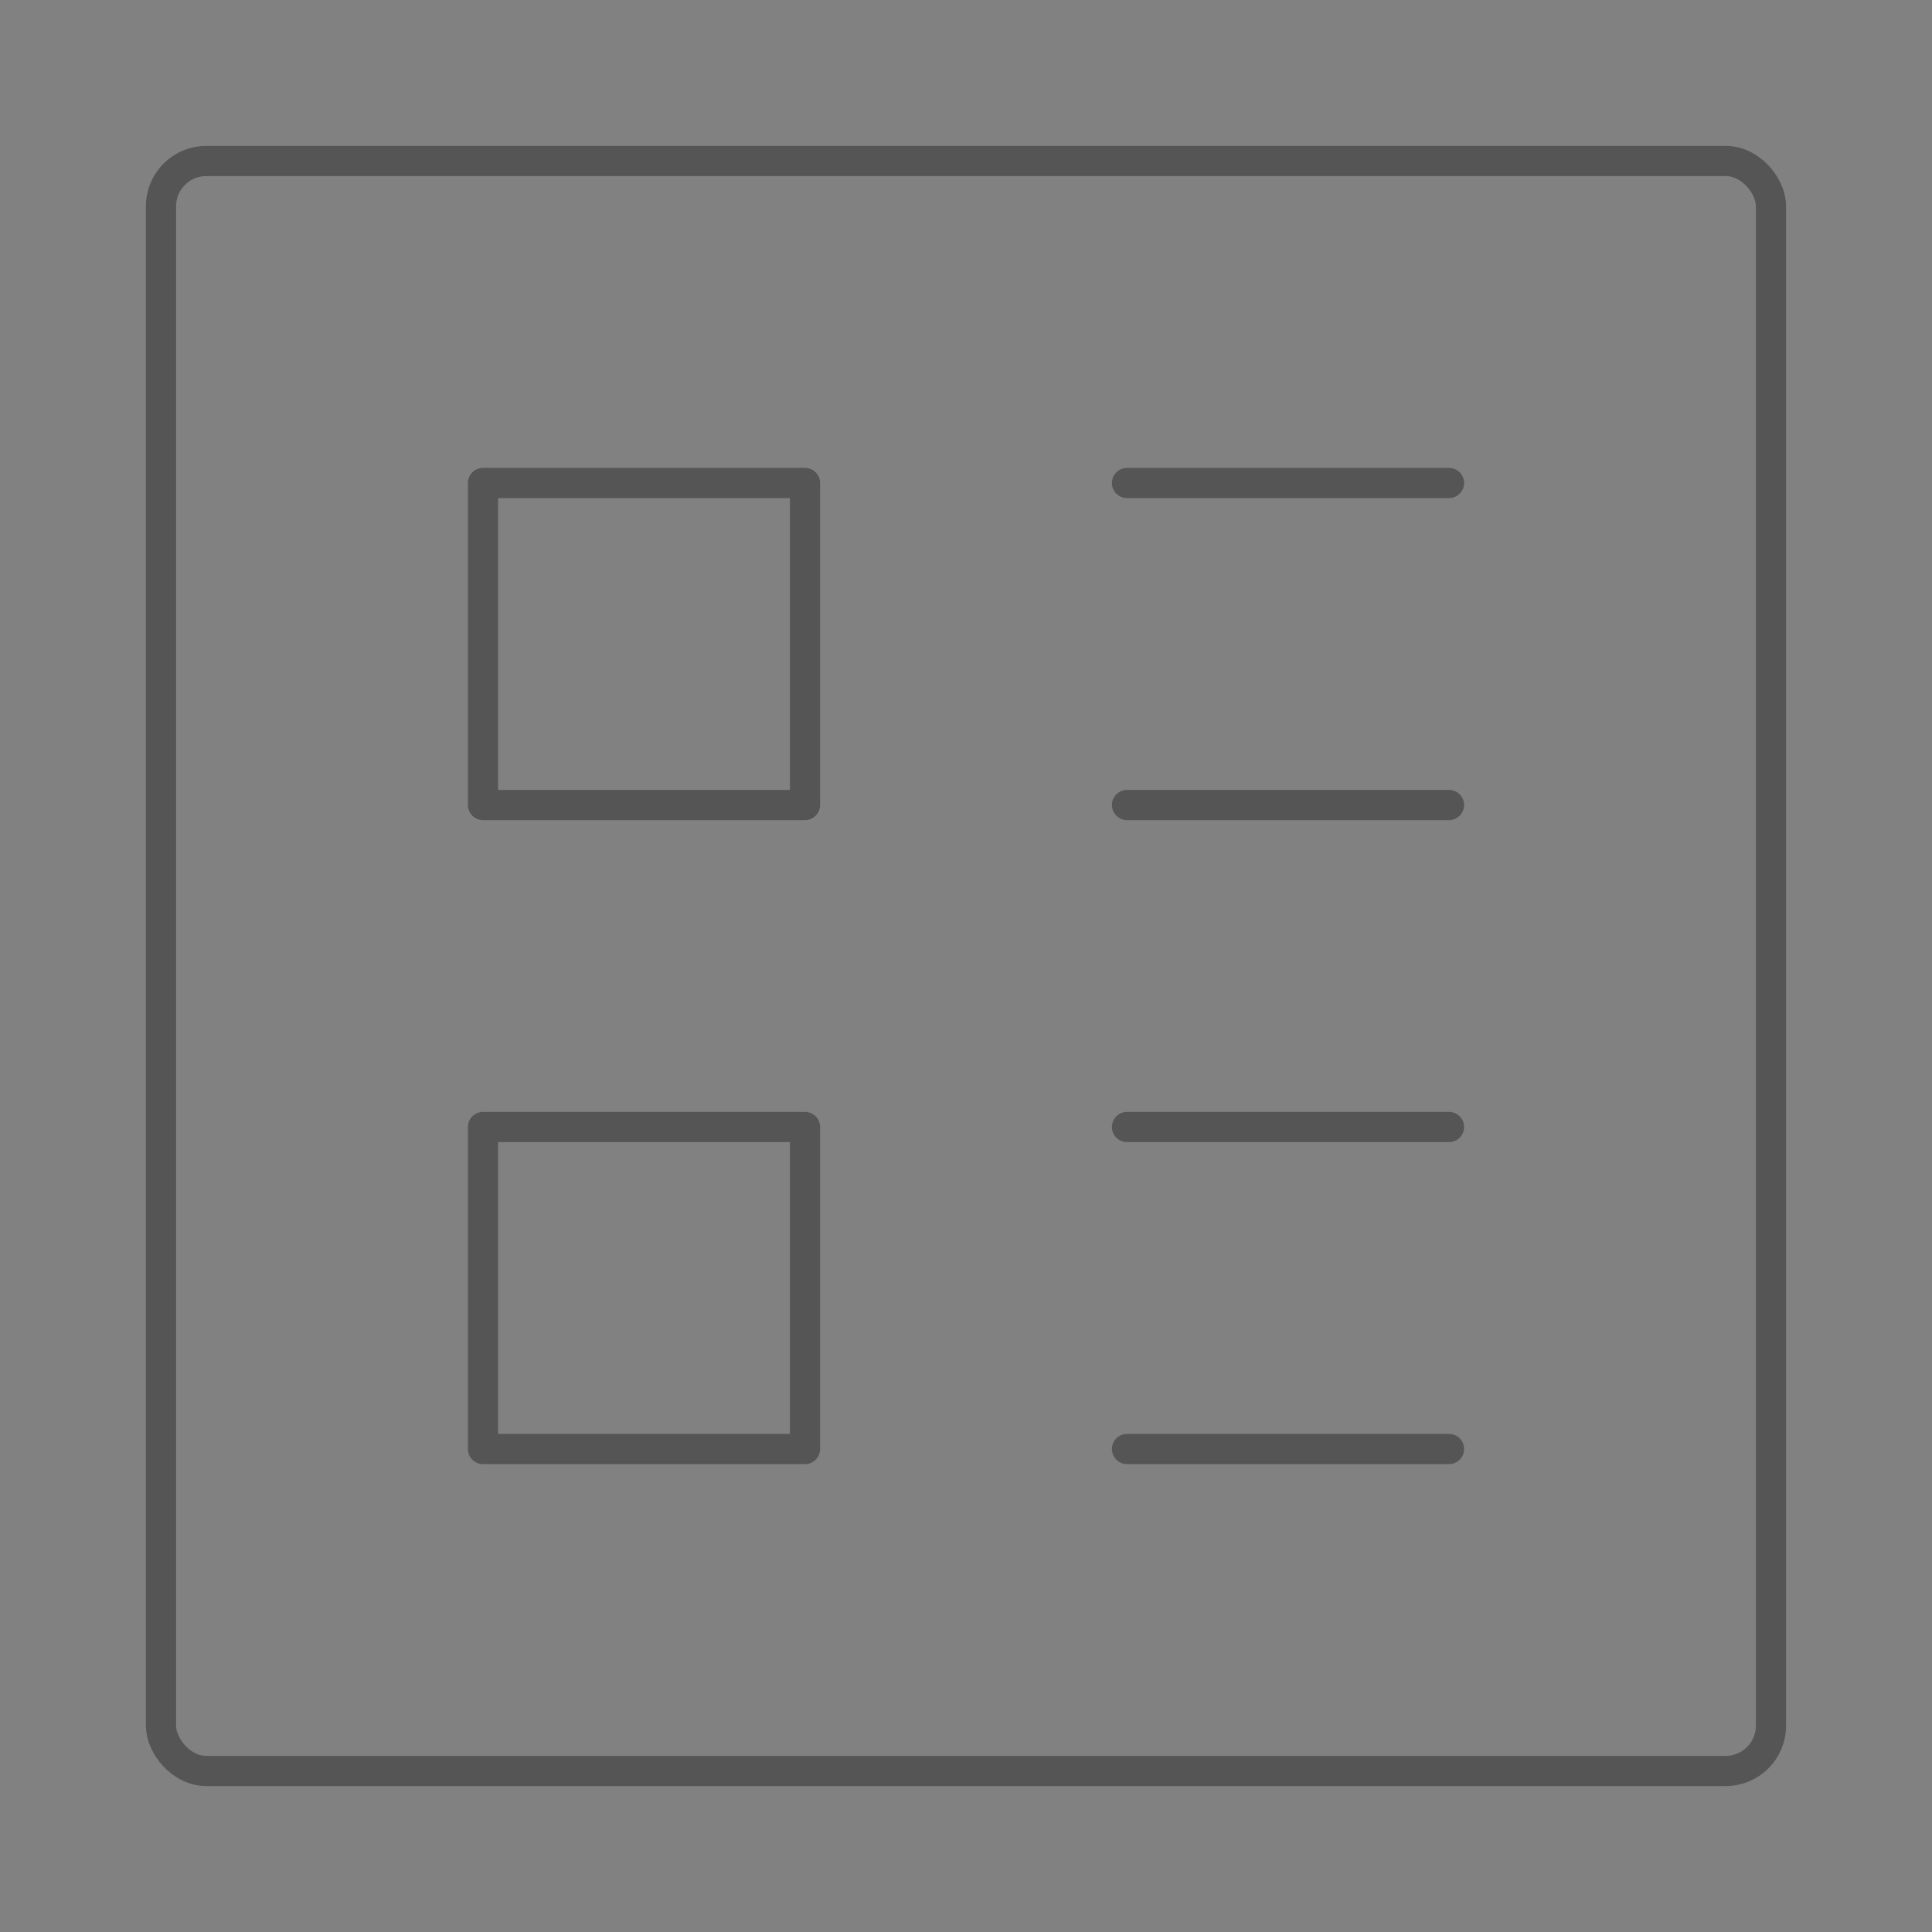 <?xml version="1.0" encoding="UTF-8"?>
<svg width="64px" height="64px" viewBox="0 0 64 64" version="1.1" xmlns="http://www.w3.org/2000/svg" xmlns:xlink="http://www.w3.org/1999/xlink">
    <rect x="0" y="0" width="64" height="64" fill="#808080" stroke="none"/>
    <title>view-grid-list_1</title>
    <g id="图标" stroke="none" stroke-width="1" fill="none" fill-rule="evenodd">
        <g id="列表查看模式_view-grid-list">
            <rect id="矩形" fill-opacity="0.01" fill="#FFFFFF" fill-rule="nonzero" x="0" y="0" width="64" height="64"></rect>
            <rect id="矩形" stroke="#555555" stroke-linejoin="round" x="5.333" y="5.333" width="53.333" height="53.333" rx="1.5"></rect>
            <rect id="矩形" stroke="#555555" stroke-linejoin="round" x="16" y="16" width="10.667" height="10.667"></rect>
            <rect id="矩形" stroke="#555555" stroke-linejoin="round" x="16" y="37.333" width="10.667" height="10.667"></rect>
            <line x1="37.333" y1="37.333" x2="48" y2="37.333" id="路径" stroke="#555555" stroke-linecap="round" stroke-linejoin="round"></line>
            <line x1="37.333" y1="48" x2="48" y2="48" id="路径" stroke="#555555" stroke-linecap="round" stroke-linejoin="round"></line>
            <line x1="37.333" y1="16" x2="48" y2="16" id="路径" stroke="#555555" stroke-linecap="round" stroke-linejoin="round"></line>
            <line x1="37.333" y1="26.667" x2="48" y2="26.667" id="路径" stroke="#555555" stroke-linecap="round" stroke-linejoin="round"></line>
        </g>
    </g>
</svg>